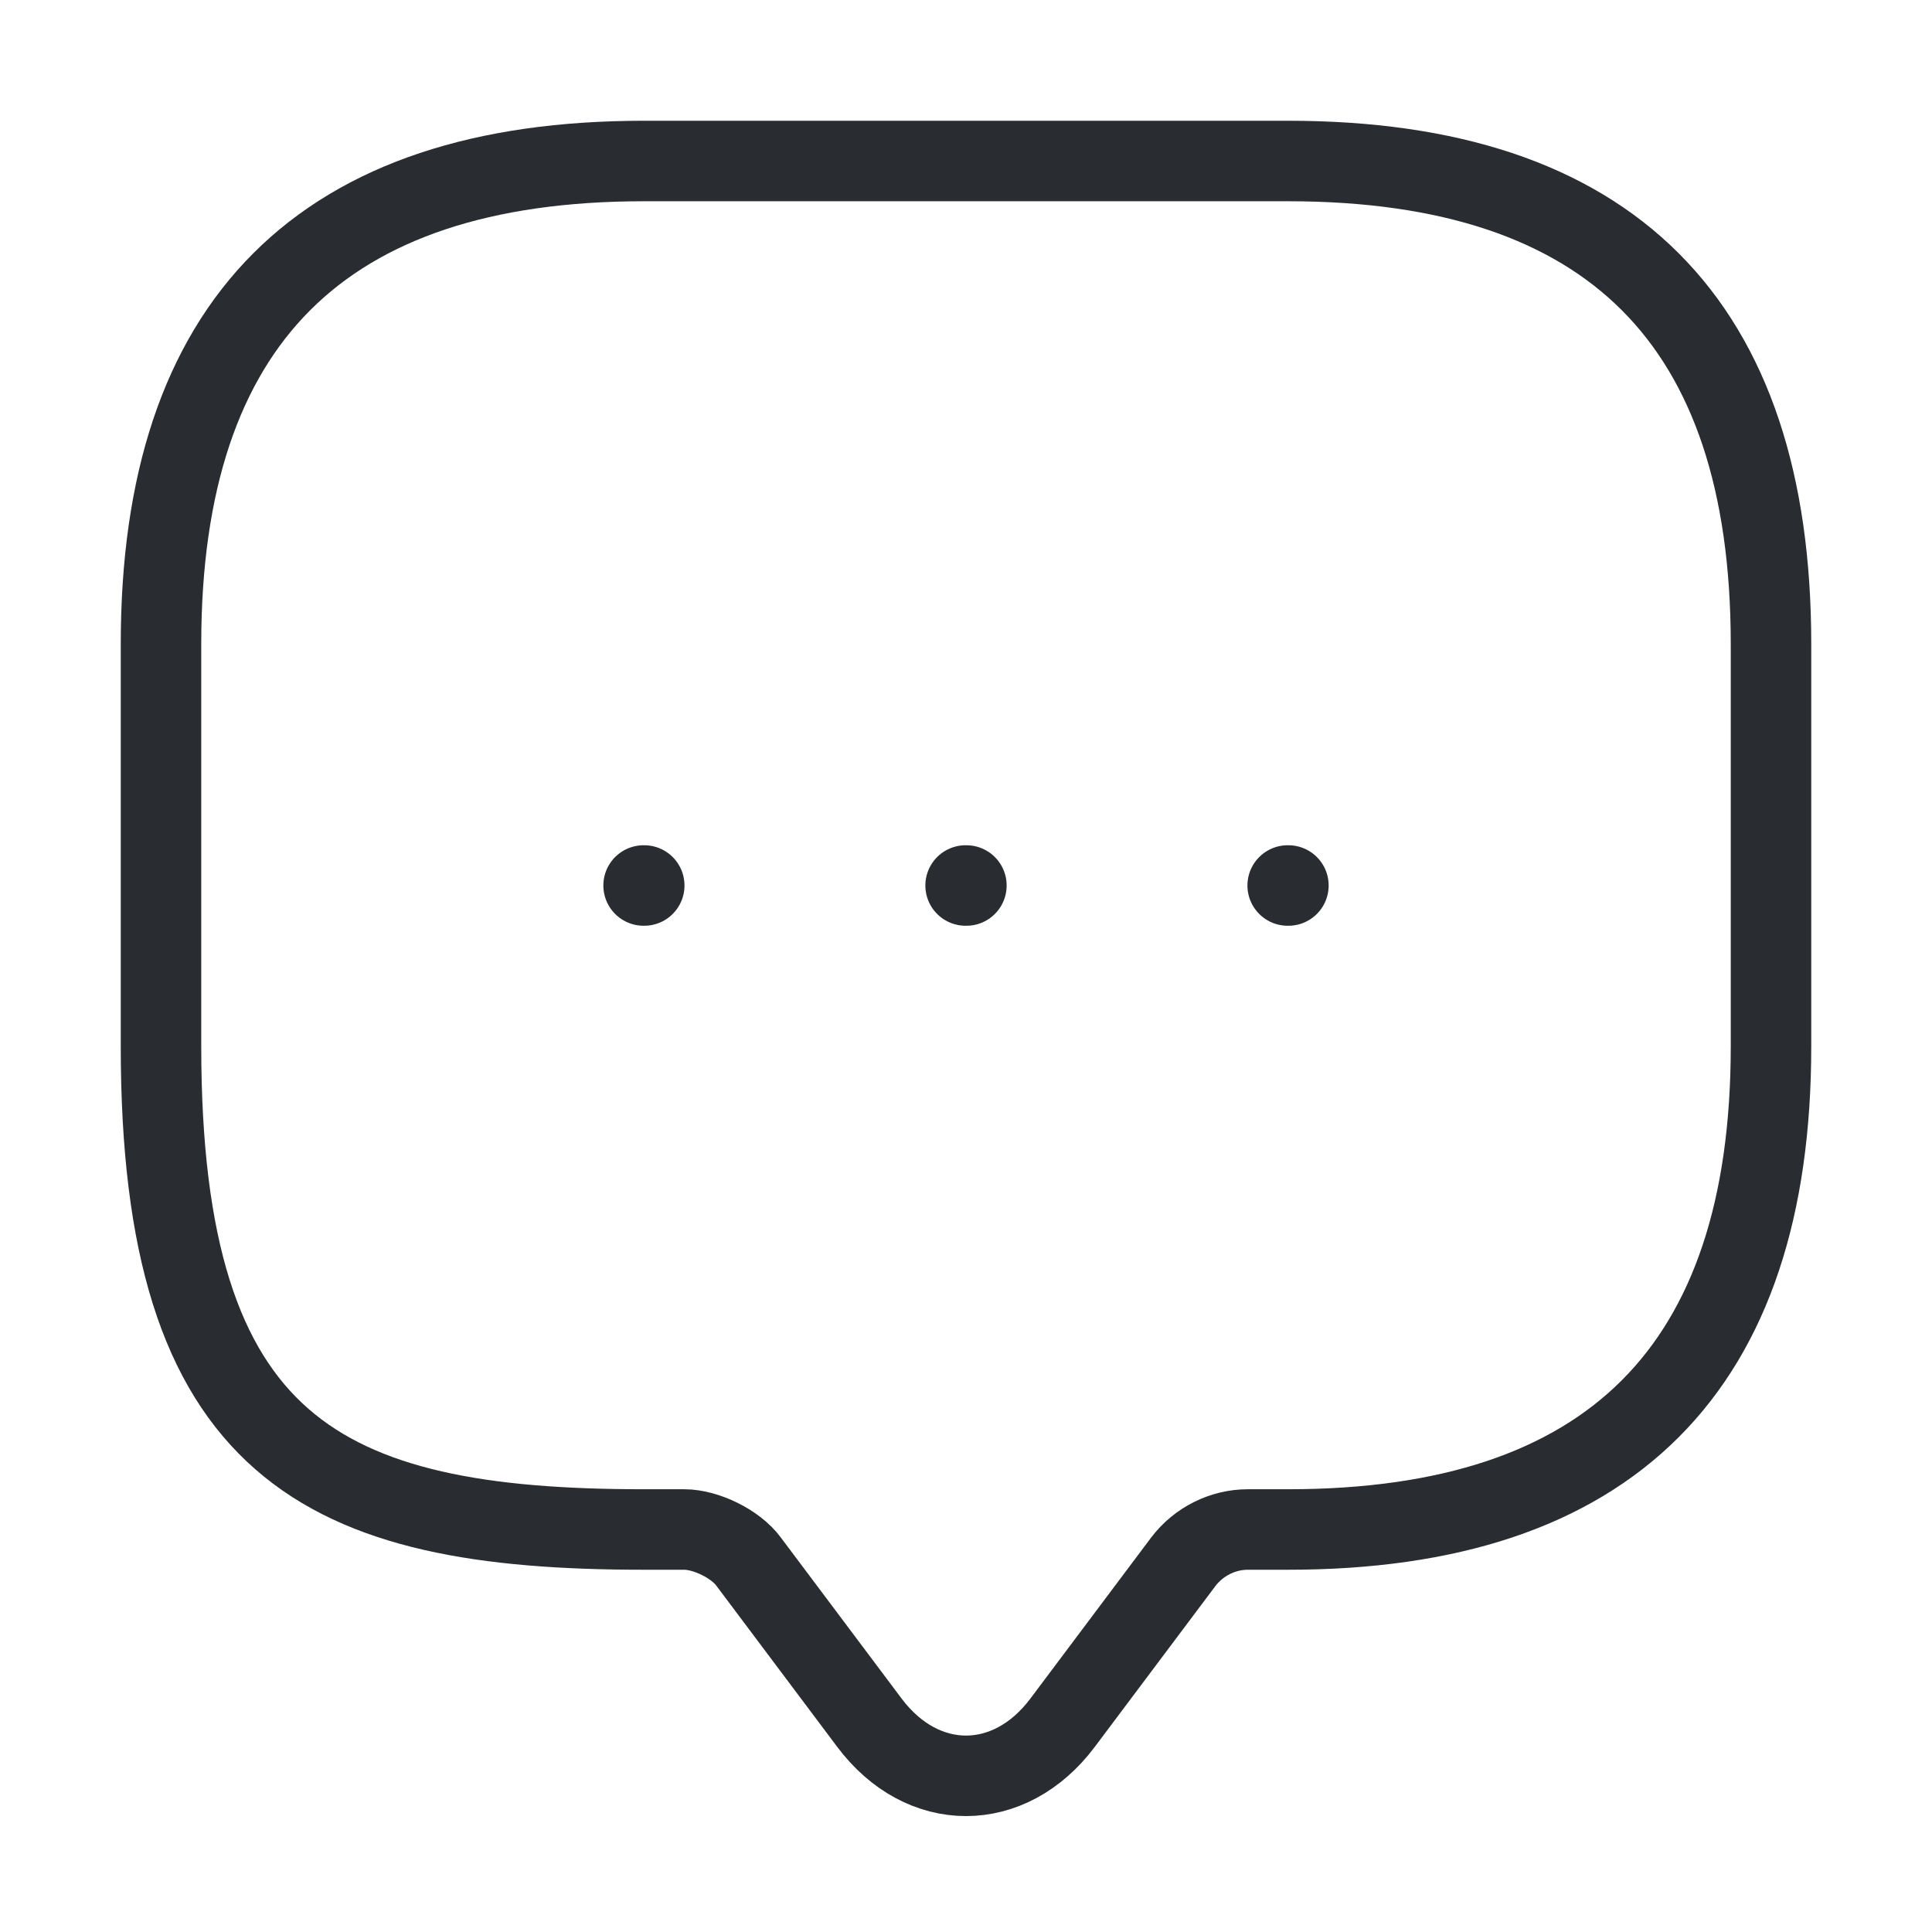 <?xml version="1.0" encoding="UTF-8"?> <svg xmlns="http://www.w3.org/2000/svg" width="24" height="24" viewBox="0 0 24 24" fill="none"> <path d="M8.5 19H8C4 19 2 18 2 13V8C2 4 4 2 8 2H16C20 2 22 4 22 8V13C22 17 20 19 16 19H15.5C15.19 19 14.89 19.15 14.7 19.4L13.2 21.4C12.54 22.28 11.46 22.28 10.8 21.4L9.3 19.4C9.14 19.18 8.77 19 8.5 19Z" stroke="#292D32" stroke-miterlimit="10" stroke-linecap="round" stroke-linejoin="round"></path> <path d="M15.996 11H16.005" stroke="#292D32" stroke-linecap="round" stroke-linejoin="round"></path> <path d="M11.995 11H12.005" stroke="#292D32" stroke-linecap="round" stroke-linejoin="round"></path> <path d="M7.995 11H8.003" stroke="#292D32" stroke-linecap="round" stroke-linejoin="round"></path> </svg> 